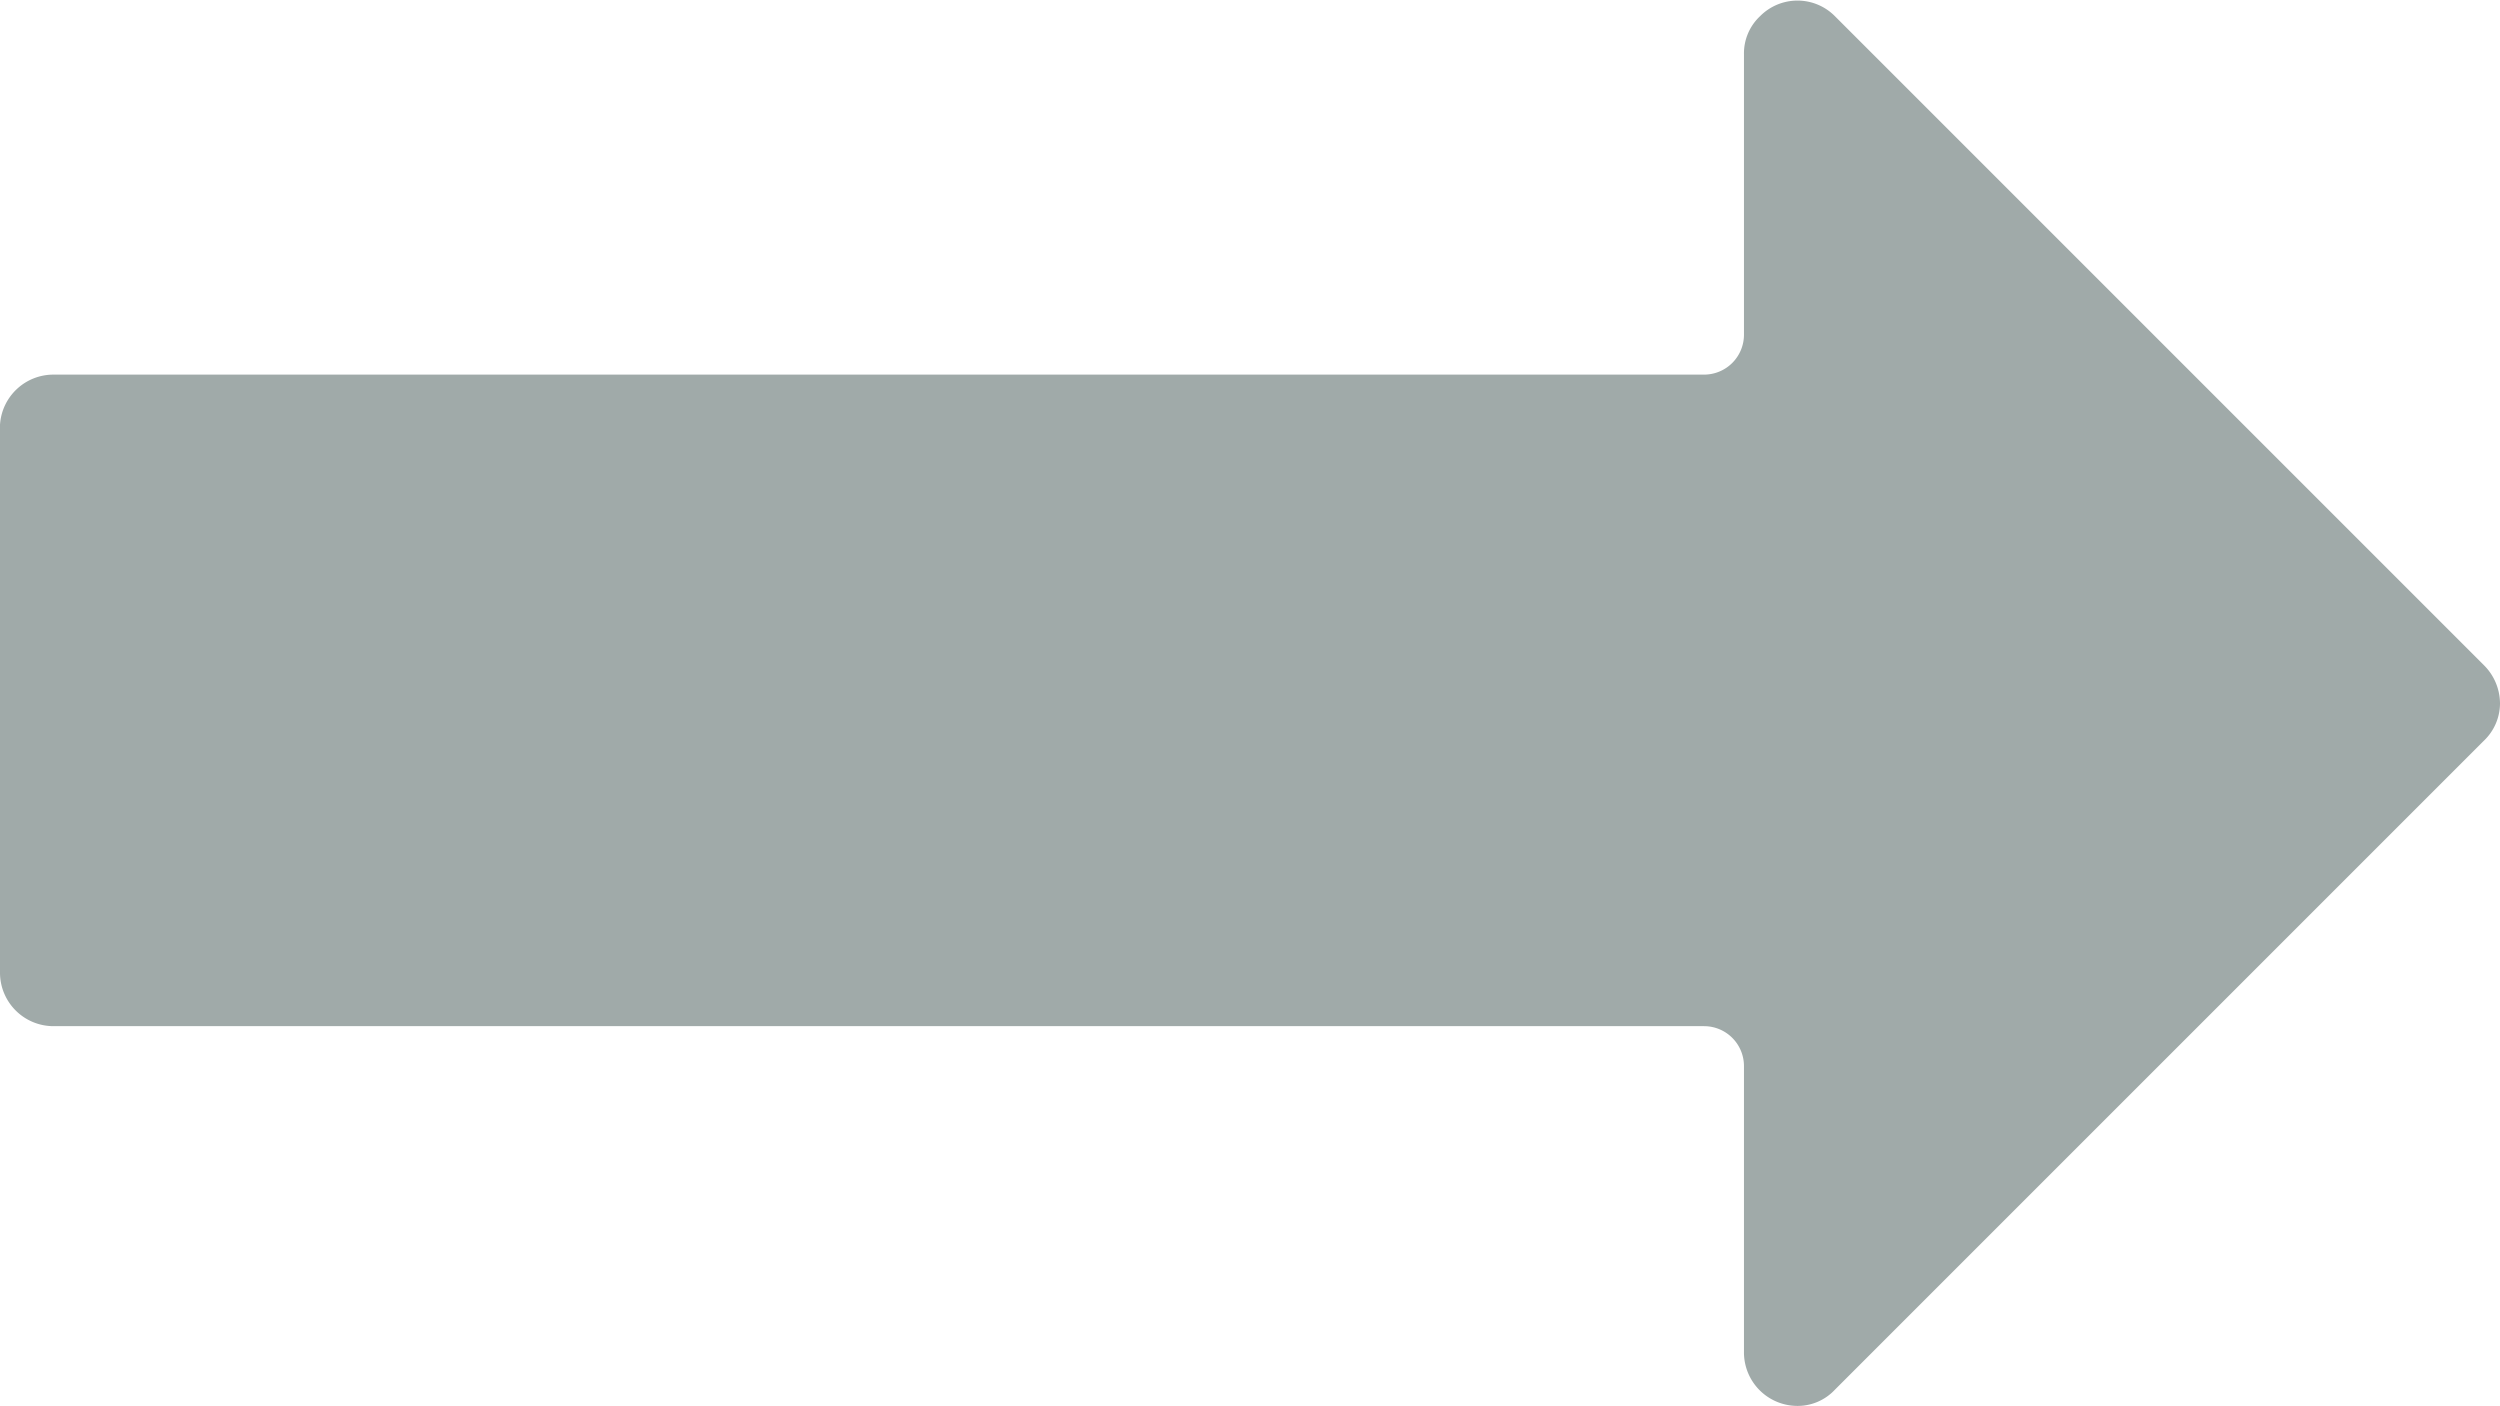 <svg id="Layer_1" data-name="Layer 1" xmlns="http://www.w3.org/2000/svg" width="29.43" height="16.55" viewBox="0 0 29.43 16.55">
  <title>arrowRight</title>
  <path d="M20.53,15.91a.63.63,0,0,0,.61.64.6.6,0,0,0,.46-.19l7.64-7.64a.61.61,0,0,0,.19-.44.64.64,0,0,0-.19-.45L21.6.19a.62.62,0,0,0-.88,0,.6.6,0,0,0-.19.45V3.94a.47.47,0,0,1-.47.47H.63A.63.63,0,0,0,0,5v6.45a.63.63,0,0,0,.63.63H20.06a.47.47,0,0,1,.47.47Z" style="fill: #a0aaa9"/>
</svg>
